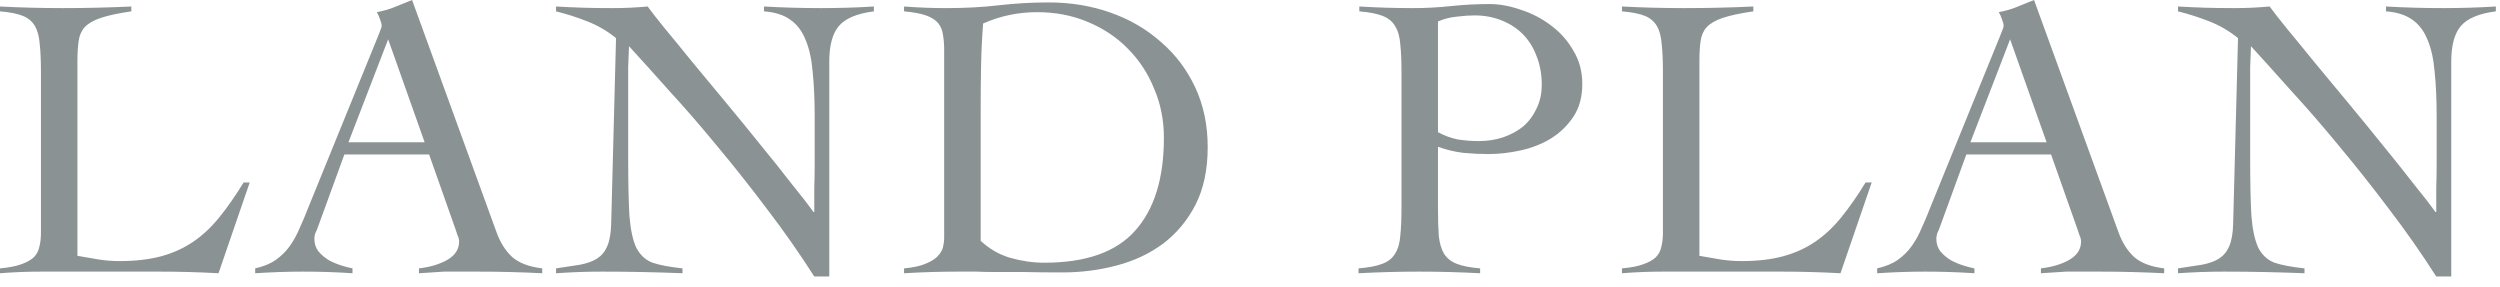 <svg width="148" height="17" viewBox="0 0 148 17" fill="none" xmlns="http://www.w3.org/2000/svg">
<path d="M7.776 0.672C7.008 0.784 6.408 0.912 5.976 1.056C5.544 1.2 5.224 1.384 5.016 1.608C4.824 1.816 4.704 2.088 4.656 2.424C4.608 2.744 4.584 3.144 4.584 3.624V15.144C5.016 15.224 5.432 15.296 5.832 15.36C6.248 15.424 6.664 15.456 7.08 15.456C8.024 15.456 8.848 15.36 9.552 15.168C10.256 14.976 10.888 14.688 11.448 14.304C12.008 13.92 12.52 13.44 12.984 12.864C13.464 12.272 13.944 11.584 14.424 10.8H14.784L12.936 16.176C12.36 16.144 11.776 16.12 11.184 16.104C10.608 16.088 10.032 16.08 9.456 16.08H2.4C2 16.08 1.6 16.088 1.2 16.104C0.8 16.12 0.4 16.144 0 16.176V15.888C0.528 15.84 0.944 15.76 1.248 15.648C1.568 15.536 1.816 15.4 1.992 15.24C2.168 15.064 2.28 14.856 2.328 14.616C2.392 14.376 2.424 14.096 2.424 13.776V4.272C2.424 3.6 2.4 3.048 2.352 2.616C2.32 2.168 2.224 1.808 2.064 1.536C1.904 1.264 1.664 1.064 1.344 0.936C1.024 0.808 0.576 0.72 0 0.672V0.384C0.624 0.416 1.24 0.44 1.848 0.456C2.472 0.472 3.096 0.48 3.72 0.48C4.392 0.48 5.064 0.472 5.736 0.456C6.424 0.44 7.104 0.416 7.776 0.384V0.672ZM20.387 9.144L18.803 13.488C18.755 13.616 18.707 13.728 18.659 13.824C18.627 13.92 18.611 14.024 18.611 14.136C18.611 14.424 18.691 14.672 18.851 14.88C19.027 15.088 19.235 15.264 19.475 15.408C19.715 15.536 19.963 15.64 20.219 15.72C20.475 15.8 20.691 15.856 20.867 15.888V16.176C20.387 16.144 19.907 16.12 19.427 16.104C18.947 16.088 18.459 16.08 17.963 16.08C17.483 16.08 17.011 16.088 16.547 16.104C16.099 16.12 15.619 16.144 15.107 16.176V15.888C15.603 15.776 16.011 15.608 16.331 15.384C16.667 15.144 16.947 14.864 17.171 14.544C17.395 14.224 17.587 13.872 17.747 13.488C17.923 13.104 18.091 12.704 18.251 12.288L22.403 2.088C22.451 1.976 22.491 1.872 22.523 1.776C22.571 1.68 22.595 1.592 22.595 1.512C22.595 1.432 22.563 1.312 22.499 1.152C22.451 0.992 22.387 0.848 22.307 0.72C22.723 0.64 23.083 0.536 23.387 0.408C23.691 0.28 24.027 0.144 24.395 7.77245e-05L29.387 13.728C29.611 14.352 29.923 14.848 30.323 15.216C30.723 15.568 31.315 15.792 32.099 15.888V16.176C31.459 16.144 30.827 16.12 30.203 16.104C29.595 16.088 28.955 16.08 28.283 16.08C27.851 16.08 27.475 16.08 27.155 16.08C26.835 16.08 26.547 16.08 26.291 16.08C26.035 16.096 25.787 16.112 25.547 16.128C25.323 16.144 25.075 16.16 24.803 16.176V15.888C25.475 15.808 26.035 15.64 26.483 15.384C26.947 15.112 27.179 14.752 27.179 14.304C27.179 14.176 27.147 14.048 27.083 13.92C27.035 13.792 26.995 13.672 26.963 13.56L25.403 9.144H20.387ZM22.979 2.328L20.627 8.424H25.139L22.979 2.328ZM32.917 0.384C33.477 0.416 34.005 0.44 34.501 0.456C35.013 0.472 35.605 0.48 36.277 0.48C36.629 0.48 36.973 0.472 37.309 0.456C37.645 0.44 37.989 0.416 38.341 0.384C38.549 0.672 38.893 1.112 39.373 1.704C39.853 2.28 40.397 2.944 41.005 3.696C41.629 4.448 42.293 5.248 42.997 6.096C43.701 6.944 44.381 7.776 45.037 8.592C45.693 9.392 46.293 10.144 46.837 10.848C47.397 11.536 47.837 12.104 48.157 12.552H48.205C48.205 12.072 48.205 11.6 48.205 11.136C48.221 10.656 48.229 10.176 48.229 9.696V6.912C48.229 5.888 48.189 5 48.109 4.248C48.045 3.48 47.901 2.84 47.677 2.328C47.469 1.816 47.165 1.424 46.765 1.152C46.381 0.88 45.869 0.72 45.229 0.672V0.384C45.789 0.416 46.349 0.44 46.909 0.456C47.485 0.472 48.053 0.48 48.613 0.48C49.125 0.48 49.645 0.472 50.173 0.456C50.701 0.44 51.221 0.416 51.733 0.384V0.672C50.725 0.8 50.029 1.096 49.645 1.56C49.277 2.008 49.093 2.704 49.093 3.648V16.368H48.205C47.325 14.992 46.389 13.656 45.397 12.36C44.421 11.064 43.445 9.832 42.469 8.664C41.509 7.496 40.573 6.416 39.661 5.424C38.765 4.416 37.957 3.52 37.237 2.736C37.221 3.152 37.205 3.56 37.189 3.96C37.189 4.36 37.189 4.768 37.189 5.184V9.384C37.189 10.808 37.213 11.936 37.261 12.768C37.325 13.584 37.461 14.216 37.669 14.664C37.893 15.096 38.213 15.392 38.629 15.552C39.061 15.696 39.653 15.808 40.405 15.888V16.176C39.589 16.144 38.797 16.12 38.029 16.104C37.261 16.088 36.469 16.08 35.653 16.08C35.189 16.08 34.733 16.088 34.285 16.104C33.837 16.12 33.381 16.144 32.917 16.176V15.888C33.461 15.808 33.933 15.736 34.333 15.672C34.749 15.592 35.085 15.472 35.341 15.312C35.613 15.136 35.813 14.896 35.941 14.592C36.085 14.272 36.165 13.832 36.181 13.272L36.469 2.256C35.957 1.84 35.397 1.512 34.789 1.272C34.181 1.032 33.557 0.832 32.917 0.672V0.384ZM53.52 15.888C54.047 15.84 54.464 15.752 54.767 15.624C55.087 15.496 55.328 15.352 55.487 15.192C55.663 15.016 55.776 14.832 55.824 14.64C55.871 14.448 55.895 14.256 55.895 14.064V2.976C55.895 2.624 55.871 2.32 55.824 2.064C55.791 1.792 55.696 1.56 55.535 1.368C55.376 1.176 55.136 1.024 54.816 0.912C54.495 0.8 54.063 0.72 53.52 0.672V0.384C53.935 0.416 54.352 0.44 54.767 0.456C55.184 0.472 55.599 0.48 56.016 0.48C57.136 0.48 58.175 0.424 59.136 0.312C60.096 0.2 61.08 0.144 62.087 0.144C63.383 0.144 64.6 0.344 65.736 0.744C66.871 1.144 67.864 1.72 68.712 2.472C69.576 3.208 70.255 4.104 70.751 5.16C71.248 6.216 71.496 7.4 71.496 8.712C71.496 10.04 71.255 11.176 70.775 12.12C70.296 13.048 69.656 13.816 68.856 14.424C68.055 15.016 67.135 15.448 66.096 15.72C65.072 15.992 63.999 16.128 62.88 16.128C62.016 16.128 61.272 16.12 60.648 16.104C60.039 16.104 59.504 16.104 59.039 16.104C58.575 16.104 58.16 16.096 57.791 16.08C57.423 16.08 57.072 16.08 56.736 16.08C56.191 16.08 55.656 16.088 55.127 16.104C54.599 16.12 54.063 16.144 53.52 16.176V15.888ZM58.056 14.256C58.568 14.736 59.151 15.072 59.807 15.264C60.48 15.456 61.151 15.552 61.824 15.552C64.287 15.552 66.079 14.92 67.2 13.656C68.335 12.392 68.903 10.56 68.903 8.16C68.903 7.12 68.712 6.152 68.328 5.256C67.96 4.344 67.439 3.552 66.767 2.88C66.112 2.208 65.32 1.68 64.391 1.296C63.48 0.912 62.48 0.72 61.392 0.72C60.272 0.72 59.208 0.944 58.2 1.392C58.136 2.224 58.096 3.056 58.08 3.888C58.063 4.704 58.056 5.544 58.056 6.408V14.256ZM87.624 16.176C87.016 16.144 86.408 16.12 85.8 16.104C85.208 16.088 84.608 16.08 84 16.08C83.408 16.08 82.816 16.088 82.224 16.104C81.648 16.12 81.048 16.144 80.424 16.176V15.888C81.016 15.84 81.48 15.752 81.816 15.624C82.168 15.496 82.424 15.296 82.584 15.024C82.76 14.752 82.864 14.4 82.896 13.968C82.944 13.52 82.968 12.96 82.968 12.288V4.272C82.968 3.6 82.944 3.048 82.896 2.616C82.864 2.168 82.76 1.808 82.584 1.536C82.424 1.264 82.176 1.064 81.84 0.936C81.504 0.808 81.048 0.72 80.472 0.672V0.384C81 0.416 81.528 0.44 82.056 0.456C82.584 0.472 83.112 0.48 83.64 0.48C84.408 0.48 85.16 0.44 85.896 0.36C86.648 0.28 87.408 0.24 88.176 0.24C88.768 0.24 89.384 0.352 90.024 0.576C90.68 0.784 91.28 1.096 91.824 1.512C92.368 1.912 92.808 2.408 93.144 3C93.496 3.576 93.672 4.232 93.672 4.968C93.672 5.736 93.496 6.384 93.144 6.912C92.792 7.44 92.344 7.872 91.8 8.208C91.272 8.528 90.68 8.76 90.024 8.904C89.368 9.048 88.728 9.12 88.104 9.12C87.624 9.12 87.128 9.096 86.616 9.048C86.104 8.984 85.608 8.864 85.128 8.688V12.288C85.128 12.96 85.144 13.52 85.176 13.968C85.224 14.4 85.328 14.752 85.488 15.024C85.664 15.296 85.92 15.496 86.256 15.624C86.592 15.752 87.048 15.84 87.624 15.888V16.176ZM85.128 7.824C85.512 8.032 85.904 8.176 86.304 8.256C86.72 8.32 87.136 8.352 87.552 8.352C88.048 8.352 88.52 8.28 88.968 8.136C89.432 7.976 89.832 7.76 90.168 7.488C90.504 7.2 90.768 6.848 90.96 6.432C91.168 6.016 91.272 5.544 91.272 5.016C91.272 4.392 91.168 3.824 90.96 3.312C90.768 2.8 90.496 2.368 90.144 2.016C89.792 1.664 89.368 1.392 88.872 1.2C88.392 1.008 87.864 0.912 87.288 0.912C87 0.912 86.656 0.936 86.256 0.984C85.872 1.016 85.496 1.112 85.128 1.272V7.824ZM103.797 0.672C103.029 0.784 102.429 0.912 101.997 1.056C101.565 1.2 101.245 1.384 101.037 1.608C100.845 1.816 100.725 2.088 100.677 2.424C100.629 2.744 100.605 3.144 100.605 3.624V15.144C101.037 15.224 101.453 15.296 101.853 15.36C102.269 15.424 102.685 15.456 103.101 15.456C104.045 15.456 104.869 15.36 105.573 15.168C106.277 14.976 106.909 14.688 107.469 14.304C108.029 13.92 108.541 13.44 109.005 12.864C109.485 12.272 109.965 11.584 110.445 10.8H110.805L108.957 16.176C108.381 16.144 107.797 16.12 107.205 16.104C106.629 16.088 106.053 16.08 105.477 16.08H98.421C98.021 16.08 97.621 16.088 97.221 16.104C96.821 16.12 96.421 16.144 96.021 16.176V15.888C96.549 15.84 96.965 15.76 97.269 15.648C97.589 15.536 97.837 15.4 98.013 15.24C98.189 15.064 98.301 14.856 98.349 14.616C98.413 14.376 98.445 14.096 98.445 13.776V4.272C98.445 3.6 98.421 3.048 98.373 2.616C98.341 2.168 98.245 1.808 98.085 1.536C97.925 1.264 97.685 1.064 97.365 0.936C97.045 0.808 96.597 0.72 96.021 0.672V0.384C96.645 0.416 97.261 0.44 97.869 0.456C98.493 0.472 99.117 0.48 99.741 0.48C100.413 0.48 101.085 0.472 101.757 0.456C102.445 0.44 103.125 0.416 103.797 0.384V0.672ZM116.407 9.144L114.823 13.488C114.775 13.616 114.727 13.728 114.679 13.824C114.647 13.92 114.631 14.024 114.631 14.136C114.631 14.424 114.711 14.672 114.871 14.88C115.047 15.088 115.255 15.264 115.495 15.408C115.735 15.536 115.983 15.64 116.239 15.72C116.495 15.8 116.711 15.856 116.887 15.888V16.176C116.407 16.144 115.927 16.12 115.447 16.104C114.967 16.088 114.479 16.08 113.983 16.08C113.503 16.08 113.031 16.088 112.567 16.104C112.119 16.12 111.639 16.144 111.127 16.176V15.888C111.623 15.776 112.031 15.608 112.351 15.384C112.687 15.144 112.967 14.864 113.191 14.544C113.415 14.224 113.607 13.872 113.767 13.488C113.943 13.104 114.111 12.704 114.271 12.288L118.423 2.088C118.471 1.976 118.511 1.872 118.543 1.776C118.591 1.68 118.615 1.592 118.615 1.512C118.615 1.432 118.583 1.312 118.519 1.152C118.471 0.992 118.407 0.848 118.327 0.72C118.743 0.64 119.103 0.536 119.407 0.408C119.711 0.28 120.047 0.144 120.415 7.77245e-05L125.407 13.728C125.631 14.352 125.943 14.848 126.343 15.216C126.743 15.568 127.335 15.792 128.119 15.888V16.176C127.479 16.144 126.847 16.12 126.223 16.104C125.615 16.088 124.975 16.08 124.303 16.08C123.871 16.08 123.495 16.08 123.175 16.08C122.855 16.08 122.567 16.08 122.311 16.08C122.055 16.096 121.807 16.112 121.567 16.128C121.343 16.144 121.095 16.16 120.823 16.176V15.888C121.495 15.808 122.055 15.64 122.503 15.384C122.967 15.112 123.199 14.752 123.199 14.304C123.199 14.176 123.167 14.048 123.103 13.92C123.055 13.792 123.015 13.672 122.983 13.56L121.423 9.144H116.407ZM118.999 2.328L116.647 8.424H121.159L118.999 2.328ZM128.938 0.384C129.498 0.416 130.026 0.44 130.522 0.456C131.034 0.472 131.626 0.48 132.298 0.48C132.65 0.48 132.994 0.472 133.33 0.456C133.666 0.44 134.01 0.416 134.362 0.384C134.57 0.672 134.914 1.112 135.394 1.704C135.874 2.28 136.418 2.944 137.026 3.696C137.65 4.448 138.314 5.248 139.018 6.096C139.722 6.944 140.402 7.776 141.058 8.592C141.714 9.392 142.314 10.144 142.858 10.848C143.418 11.536 143.858 12.104 144.178 12.552H144.226C144.226 12.072 144.226 11.6 144.226 11.136C144.242 10.656 144.25 10.176 144.25 9.696V6.912C144.25 5.888 144.21 5 144.13 4.248C144.066 3.48 143.922 2.84 143.698 2.328C143.49 1.816 143.186 1.424 142.786 1.152C142.402 0.88 141.89 0.72 141.25 0.672V0.384C141.81 0.416 142.37 0.44 142.93 0.456C143.506 0.472 144.074 0.48 144.634 0.48C145.146 0.48 145.666 0.472 146.194 0.456C146.722 0.44 147.242 0.416 147.754 0.384V0.672C146.746 0.8 146.05 1.096 145.666 1.56C145.298 2.008 145.114 2.704 145.114 3.648V16.368H144.226C143.346 14.992 142.41 13.656 141.418 12.36C140.442 11.064 139.466 9.832 138.49 8.664C137.53 7.496 136.594 6.416 135.682 5.424C134.786 4.416 133.978 3.52 133.258 2.736C133.242 3.152 133.226 3.56 133.21 3.96C133.21 4.36 133.21 4.768 133.21 5.184V9.384C133.21 10.808 133.234 11.936 133.282 12.768C133.346 13.584 133.482 14.216 133.69 14.664C133.914 15.096 134.234 15.392 134.65 15.552C135.082 15.696 135.674 15.808 136.426 15.888V16.176C135.61 16.144 134.818 16.12 134.05 16.104C133.282 16.088 132.49 16.08 131.674 16.08C131.21 16.08 130.754 16.088 130.306 16.104C129.858 16.12 129.402 16.144 128.938 16.176V15.888C129.482 15.808 129.954 15.736 130.354 15.672C130.77 15.592 131.106 15.472 131.362 15.312C131.634 15.136 131.834 14.896 131.962 14.592C132.106 14.272 132.186 13.832 132.202 13.272L132.49 2.256C131.978 1.84 131.418 1.512 130.81 1.272C130.202 1.032 129.578 0.832 128.938 0.672V0.384Z" fill="#8B9293"/>
</svg>
